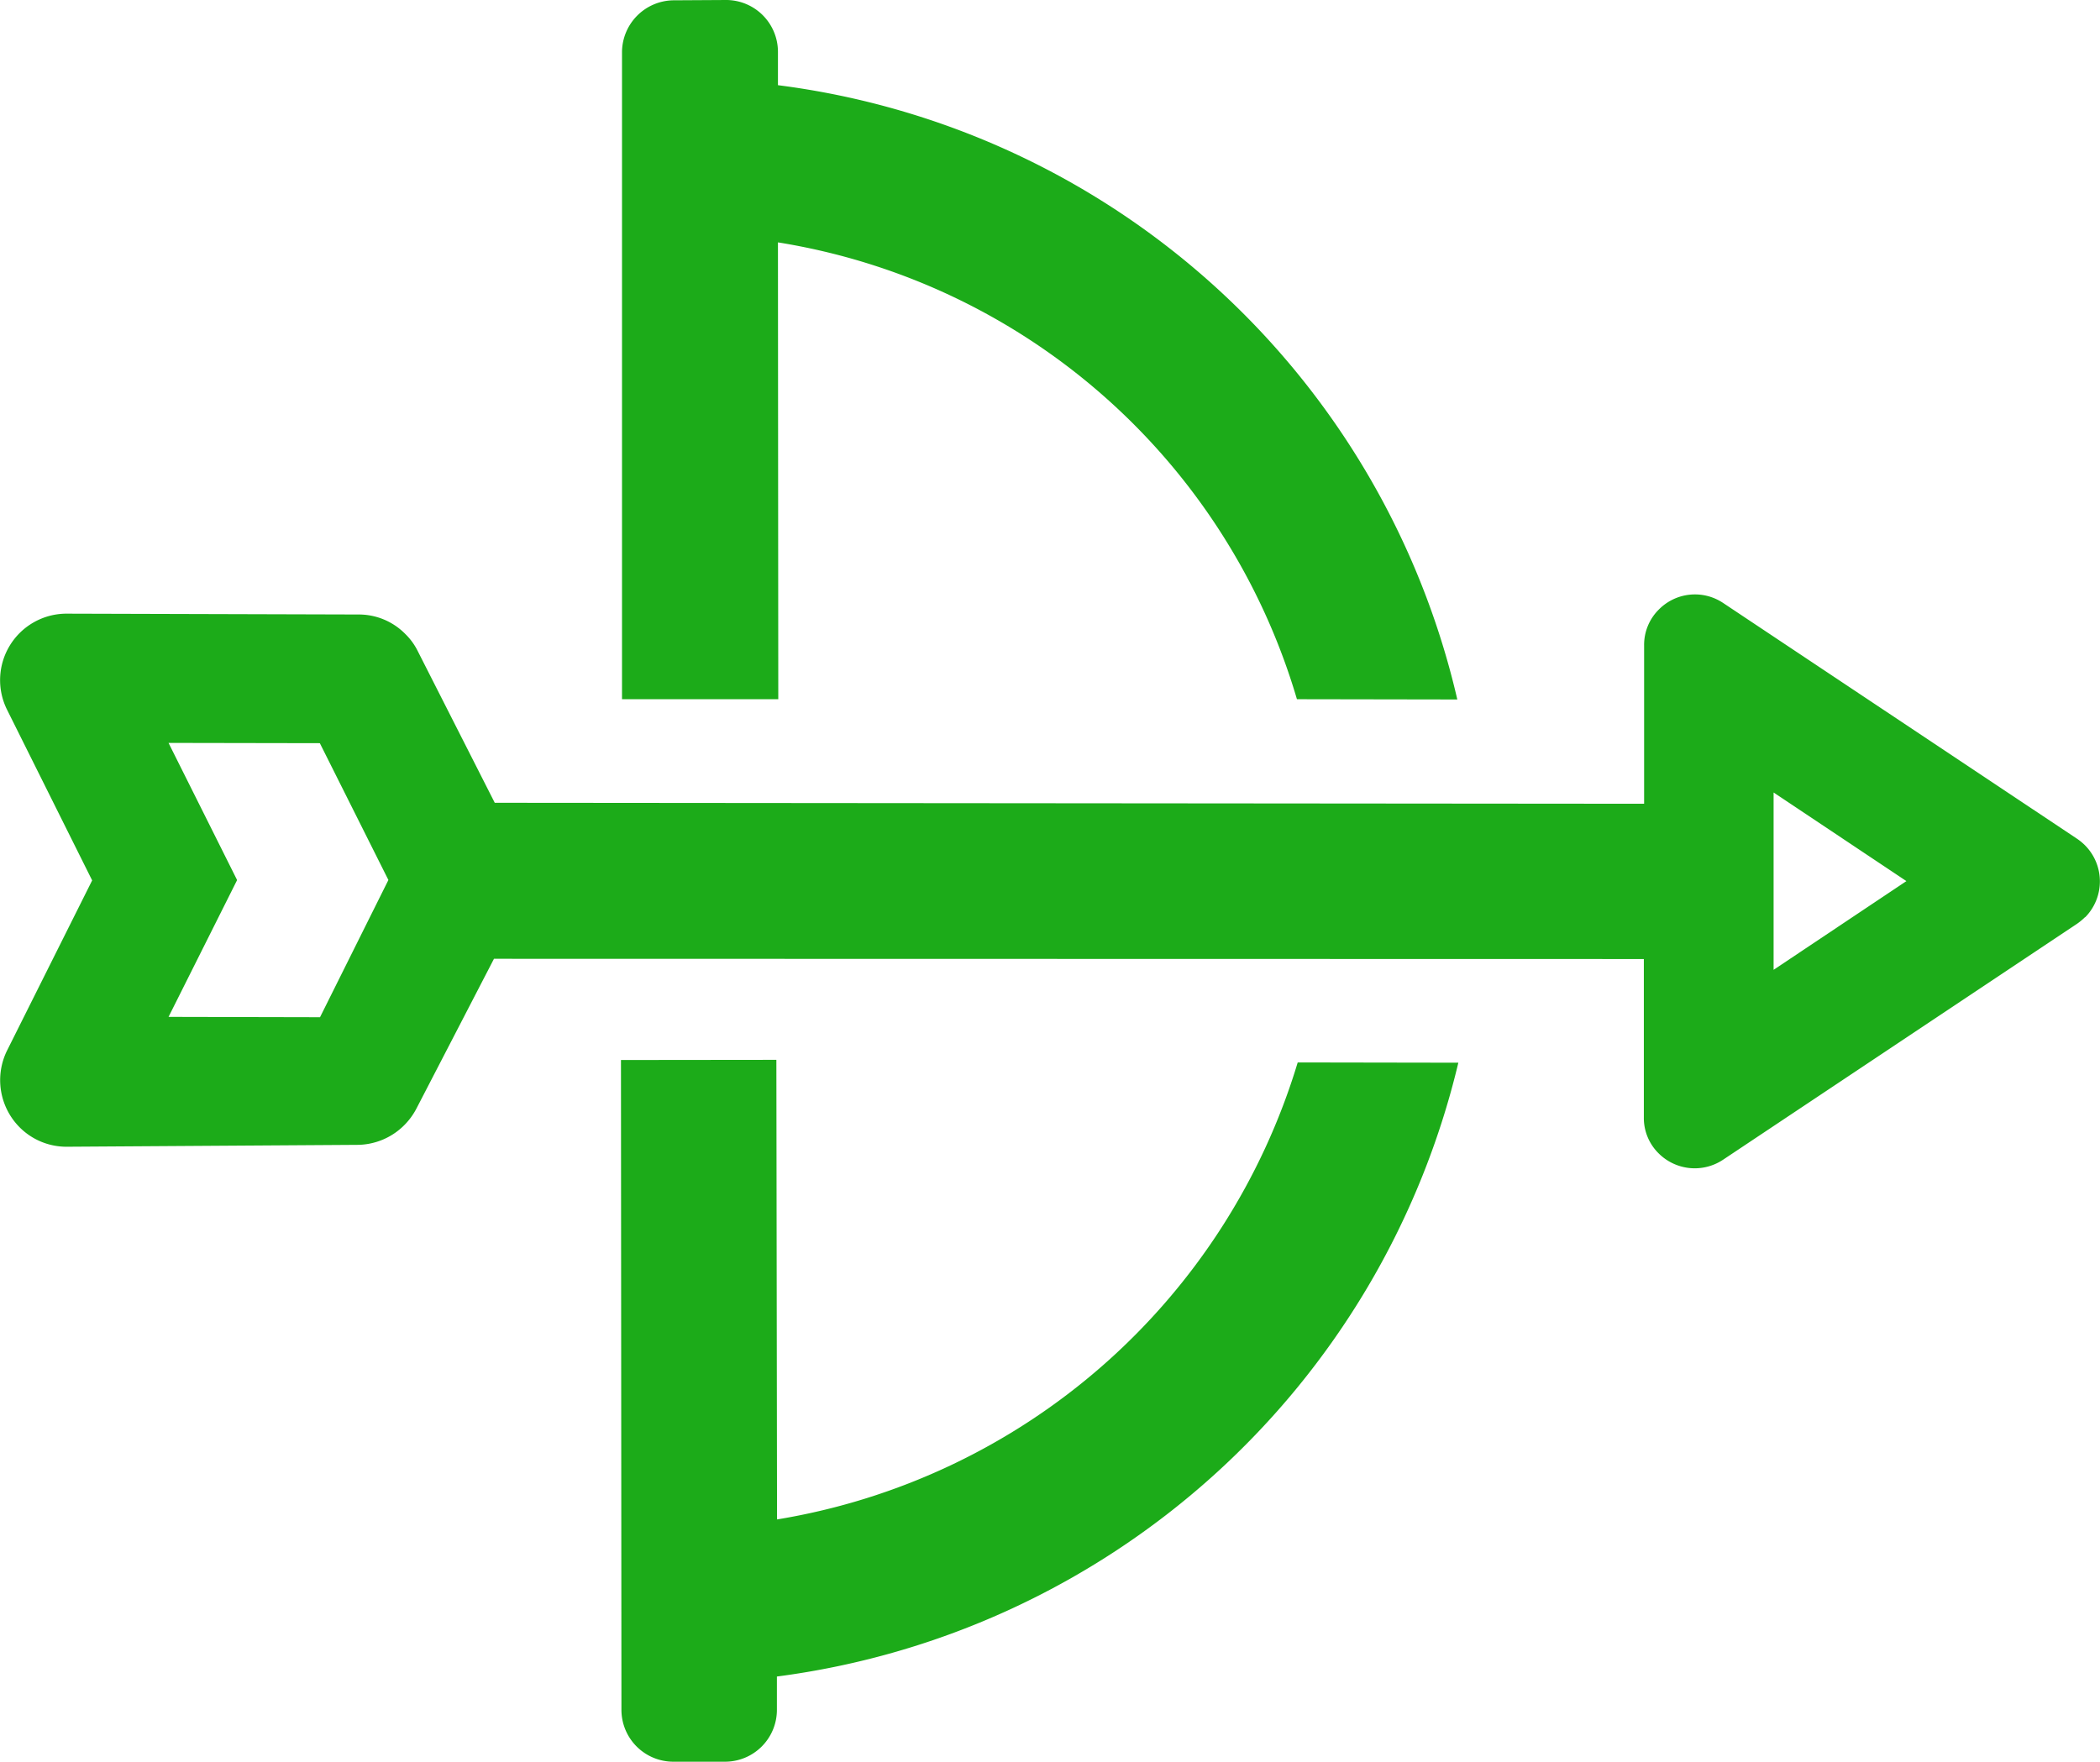 <?xml version="1.0" encoding="UTF-8"?>
<svg xmlns="http://www.w3.org/2000/svg" xmlns:xlink="http://www.w3.org/1999/xlink" id="Group_1103" data-name="Group 1103" width="62.459" height="52.411" viewBox="0 0 62.459 52.411">
  <defs>
    <clipPath id="clip-path">
      <rect id="Rectangle_1309" data-name="Rectangle 1309" width="62.458" height="52.411" fill="#1cab19"></rect>
    </clipPath>
  </defs>
  <g id="Group_1102" data-name="Group 1102" clip-path="url(#clip-path)">
    <path id="Path_1532" data-name="Path 1532" d="M18.5,20.8l4.648,0L23.138,7.21A19.278,19.278,0,0,1,38.574,20.8l4.77.008A23.832,23.832,0,0,0,23.138,2.534v-.99A1.543,1.543,0,0,0,21.593,0L20.046.009A1.55,1.55,0,0,0,18.5,1.557Zm43.518,6.487a1.522,1.522,0,0,0-.005-2.141,1.582,1.582,0,0,0-.228-.189l-10.535-7.02a1.508,1.508,0,0,0-1.917.2A1.476,1.476,0,0,0,48.9,19.2v4.71l-34.185-.029-2.287-4.506a1.852,1.852,0,0,0-.373-.515,1.939,1.939,0,0,0-1.4-.58l-8.678-.025a1.977,1.977,0,0,0-1.761,2.87L2.741,26.19.215,31.241a1.99,1.99,0,0,0,.375,2.3,1.968,1.968,0,0,0,1.391.572l8.637-.056a1.988,1.988,0,0,0,1.405-.585,2.019,2.019,0,0,0,.369-.507l2.3-4.443,34.2.007,0,4.708a1.475,1.475,0,0,0,.435,1.068,1.519,1.519,0,0,0,1.92.195l10.533-7.022a1.813,1.813,0,0,0,.233-.194m-57,2.966,2.039-4.07L5.013,22.1l4.5.008,2.039,4.07L9.518,30.26Zm47.738-1.4V23.575l3.95,2.636Zm-9.384,2.763-4.77-.008A19.473,19.473,0,0,1,23.111,45.2l-.02-13.672-4.622.005.014,19.33a1.544,1.544,0,0,0,1.544,1.544h1.536a1.543,1.543,0,0,0,1.544-1.544v-.99A24.025,24.025,0,0,0,43.375,31.611" transform="translate(0 0)" fill="#1cab19"></path>
  </g>
</svg>
